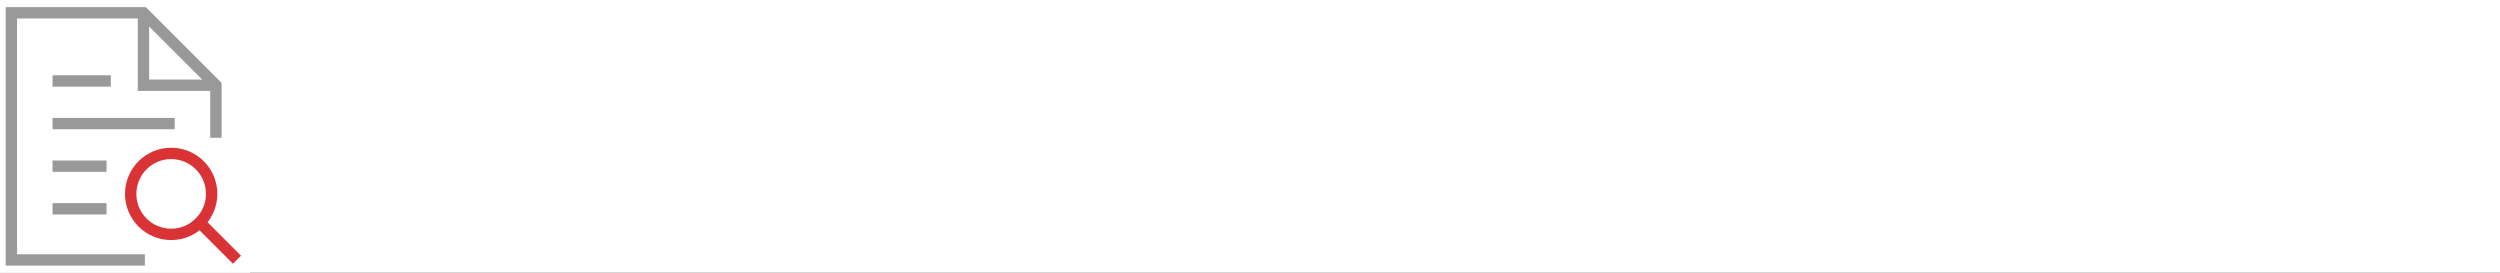 <svg width="880" height="96" viewBox="0 0 880 96" fill="none" xmlns="http://www.w3.org/2000/svg">
<rect x="0" y="0" width="880" height="96" fill="#333333" stroke="none"/>
<g clip-path="url(#clip0_60_1104)">
<rect width="880" height="96" fill="white"/>
<rect width="96" height="96" transform="translate(-8)" fill="white"/>
<path d="M50.5 4.5V30H76" stroke="#999999" stroke-width="4" stroke-miterlimit="10"/>
<path d="M76 46.5V30L50.5 4.5H4V91.5H49" stroke="#999999" stroke-width="4" stroke-miterlimit="10" stroke-linecap="square"/>
<path d="M35.5 73.5H20.5" stroke="#999999" stroke-width="4" stroke-miterlimit="10" stroke-linecap="square"/>
<path d="M35.5 58.5H20.5" stroke="#999999" stroke-width="4" stroke-miterlimit="10" stroke-linecap="square"/>
<path d="M59.5 43.5H20.5" stroke="#999999" stroke-width="4" stroke-miterlimit="10" stroke-linecap="square"/>
<path d="M37 28.5H20.5" stroke="#999999" stroke-width="4" stroke-miterlimit="10" stroke-linecap="square"/>
<path d="M82 90L70.325 78.325" stroke="#DA3336" stroke-width="4" stroke-miterlimit="10" stroke-linecap="square"/>
<path d="M60.25 82.5C68.12 82.5 74.5 76.12 74.5 68.25C74.5 60.38 68.12 54 60.25 54C52.38 54 46 60.38 46 68.25C46 76.12 52.38 82.5 60.25 82.5Z" stroke="#DA3336" stroke-width="4" stroke-miterlimit="10" stroke-linecap="square"/>
</g>
<defs>
<clipPath id="clip0_60_1104">
<rect width="880" height="96" fill="white"/>
</clipPath>
</defs>
</svg>

